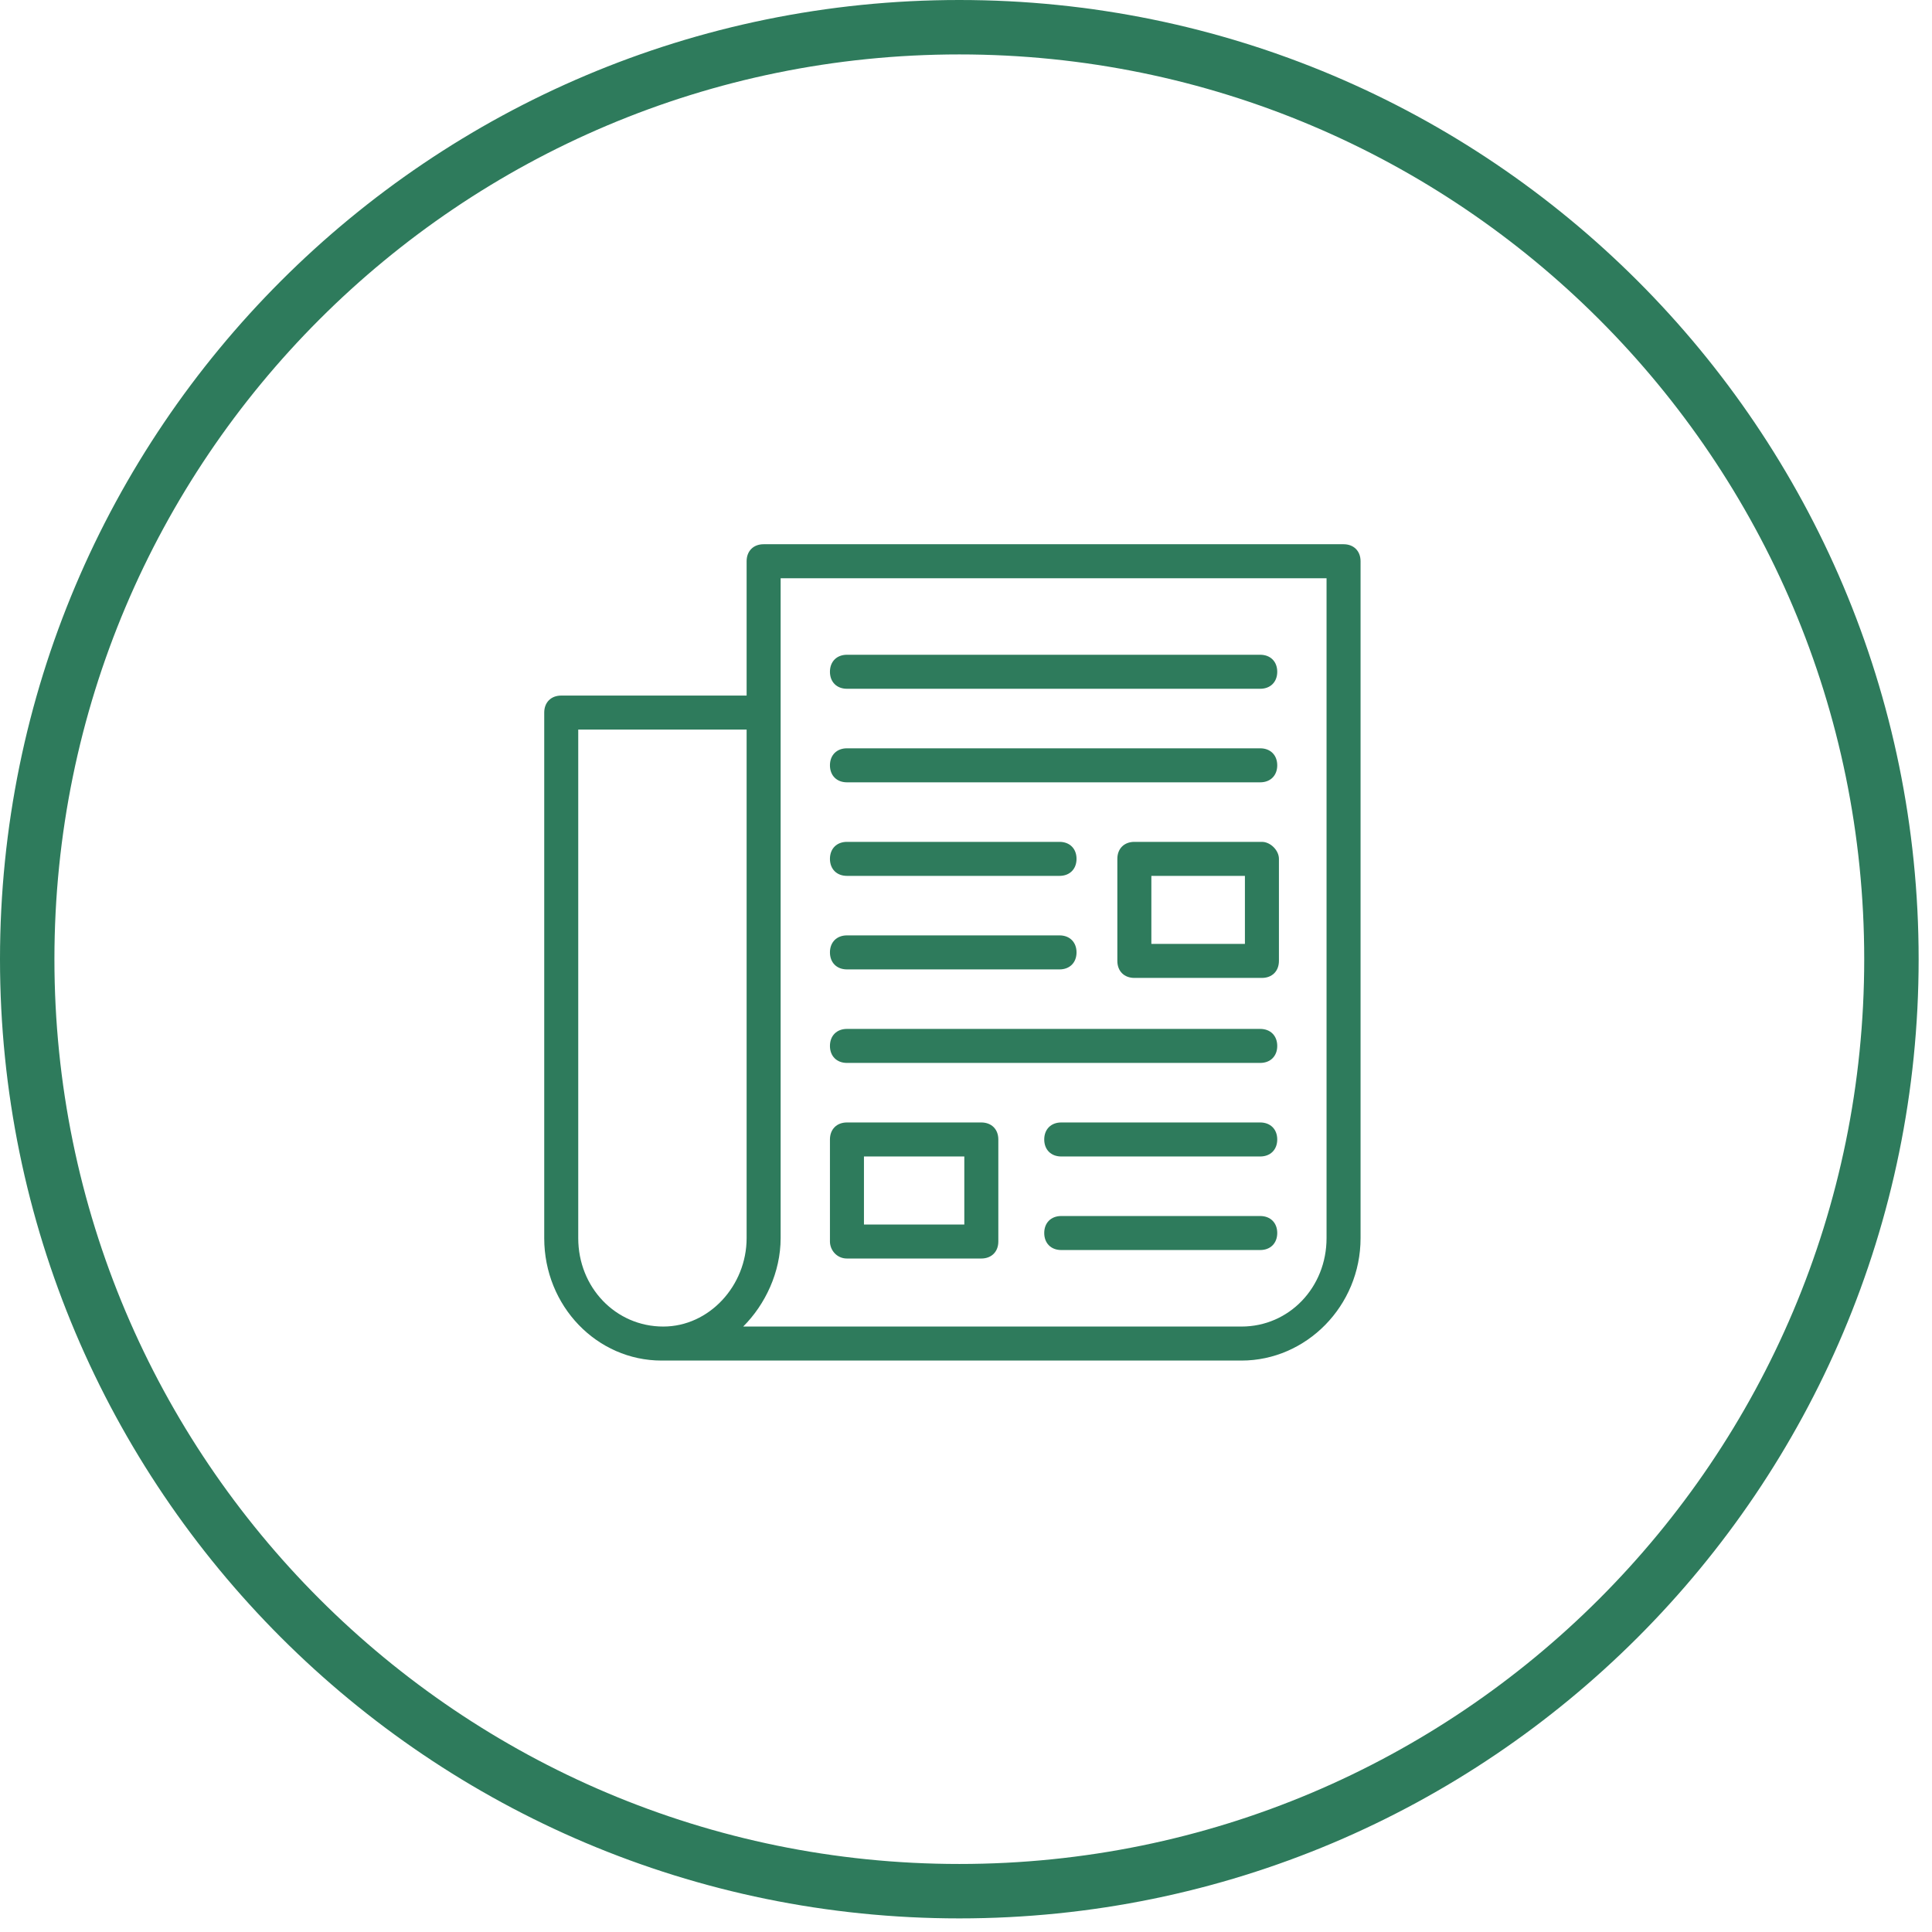 <?xml version="1.0" encoding="UTF-8"?>
<svg width="71px" height="71px" viewBox="0 0 71 71" version="1.1" xmlns="http://www.w3.org/2000/svg" xmlns:xlink="http://www.w3.org/1999/xlink">
    <!-- Generator: Sketch 49 (51002) - http://www.bohemiancoding.com/sketch -->
    <title>Icon Copy 3</title>
    <desc>Created with Sketch.</desc>
    <defs></defs>
    <g id="Symbols" stroke="none" stroke-width="1" fill="none" fill-rule="evenodd">
        <g id="Desktop/HomeContent" transform="translate(-577, -418)">
            <g id="Services">
                <g>
                    <g id="Newsletters" transform="translate(450, 418)">
                        <g id="Icon-Copy-3" transform="translate(127, 0)">
                            <path d="M35.255,1 C16.336,1 1,16.334 1,35.25 C1,54.166 16.337,69.5 35.255,69.5 C54.172,69.5 69.509,54.166 69.509,35.25 C69.509,16.334 54.173,1 35.255,1 Z" id="Ellipse-3" stroke="#2E7B5C" stroke-width="2"></path>
                            <g id="noun_1087732" transform="translate(20, 20)" fill="#2E7B5C" fill-rule="nonzero">
                                <path d="M29.375,0 L8.062,0 C7.688,0 7.438,0.25 7.438,0.625 L7.438,5.562 L0.625,5.562 C0.25,5.562 0,5.812 0,6.188 L0,25.5 C0,28 1.938,30 4.312,30 L25.625,30 C28,30 30,28 30,25.5 L30,0.625 C30,0.25 29.75,0 29.375,0 Z M4.375,28.75 C4.375,28.75 4.375,28.75 4.375,28.75 C4.312,28.75 4.312,28.75 4.375,28.75 C2.625,28.75 1.25,27.312 1.25,25.5 L1.25,6.812 L7.438,6.812 L7.438,25.5 C7.438,27.25 6.062,28.75 4.375,28.75 Z M28.75,25.5 C28.75,27.312 27.375,28.75 25.625,28.75 L7.312,28.75 C8.125,27.938 8.688,26.75 8.688,25.5 L8.688,1.25 L28.75,1.25 L28.75,25.5 Z" id="Shape"></path>
                                <path d="M11.125,5.312 L26.312,5.312 C26.688,5.312 26.938,5.062 26.938,4.688 C26.938,4.312 26.688,4.062 26.312,4.062 L11.125,4.062 C10.75,4.062 10.5,4.312 10.5,4.688 C10.5,5.062 10.75,5.312 11.125,5.312 Z" id="Shape"></path>
                                <path d="M11.125,8.75 L26.312,8.75 C26.688,8.75 26.938,8.5 26.938,8.125 C26.938,7.75 26.688,7.5 26.312,7.5 L11.125,7.5 C10.75,7.5 10.5,7.75 10.5,8.125 C10.5,8.5 10.75,8.75 11.125,8.75 Z" id="Shape"></path>
                                <path d="M11.125,12.188 L18.938,12.188 C19.312,12.188 19.562,11.938 19.562,11.562 C19.562,11.188 19.312,10.938 18.938,10.938 L11.125,10.938 C10.75,10.938 10.5,11.188 10.5,11.562 C10.5,11.938 10.75,12.188 11.125,12.188 Z" id="Shape"></path>
                                <path d="M11.125,15.625 L18.938,15.625 C19.312,15.625 19.562,15.375 19.562,15 C19.562,14.625 19.312,14.375 18.938,14.375 L11.125,14.375 C10.75,14.375 10.5,14.625 10.5,15 C10.5,15.375 10.75,15.625 11.125,15.625 Z" id="Shape"></path>
                                <path d="M11.125,19.062 L26.312,19.062 C26.688,19.062 26.938,18.812 26.938,18.438 C26.938,18.062 26.688,17.812 26.312,17.812 L11.125,17.812 C10.75,17.812 10.5,18.062 10.5,18.438 C10.5,18.812 10.75,19.062 11.125,19.062 Z" id="Shape"></path>
                                <path d="M26.312,21.25 L19,21.25 C18.625,21.25 18.375,21.5 18.375,21.875 C18.375,22.25 18.625,22.5 19,22.5 L26.312,22.5 C26.688,22.5 26.938,22.25 26.938,21.875 C26.938,21.5 26.688,21.25 26.312,21.25 Z" id="Shape"></path>
                                <path d="M26.312,24.688 L19,24.688 C18.625,24.688 18.375,24.938 18.375,25.312 C18.375,25.688 18.625,25.938 19,25.938 L26.312,25.938 C26.688,25.938 26.938,25.688 26.938,25.312 C26.938,24.938 26.688,24.688 26.312,24.688 Z" id="Shape"></path>
                                <path d="M26.375,10.938 L21.688,10.938 C21.312,10.938 21.062,11.188 21.062,11.562 L21.062,15.312 C21.062,15.688 21.312,15.938 21.688,15.938 L26.375,15.938 C26.75,15.938 27,15.688 27,15.312 L27,11.562 C27,11.25 26.688,10.938 26.375,10.938 Z M25.75,14.688 L22.312,14.688 L22.312,12.188 L25.75,12.188 L25.75,14.688 Z" id="Shape"></path>
                                <path d="M11.125,26.25 L16.062,26.25 C16.438,26.25 16.688,26 16.688,25.625 L16.688,21.875 C16.688,21.5 16.438,21.25 16.062,21.25 L11.125,21.25 C10.75,21.25 10.5,21.5 10.5,21.875 L10.5,25.625 C10.5,25.938 10.75,26.25 11.125,26.25 Z M11.75,22.5 L15.438,22.5 L15.438,25 L11.75,25 L11.75,22.5 Z" id="Shape"></path>
                            </g>
                        </g>
                    </g>
                </g>
            </g>
        </g>
    </g>
</svg>